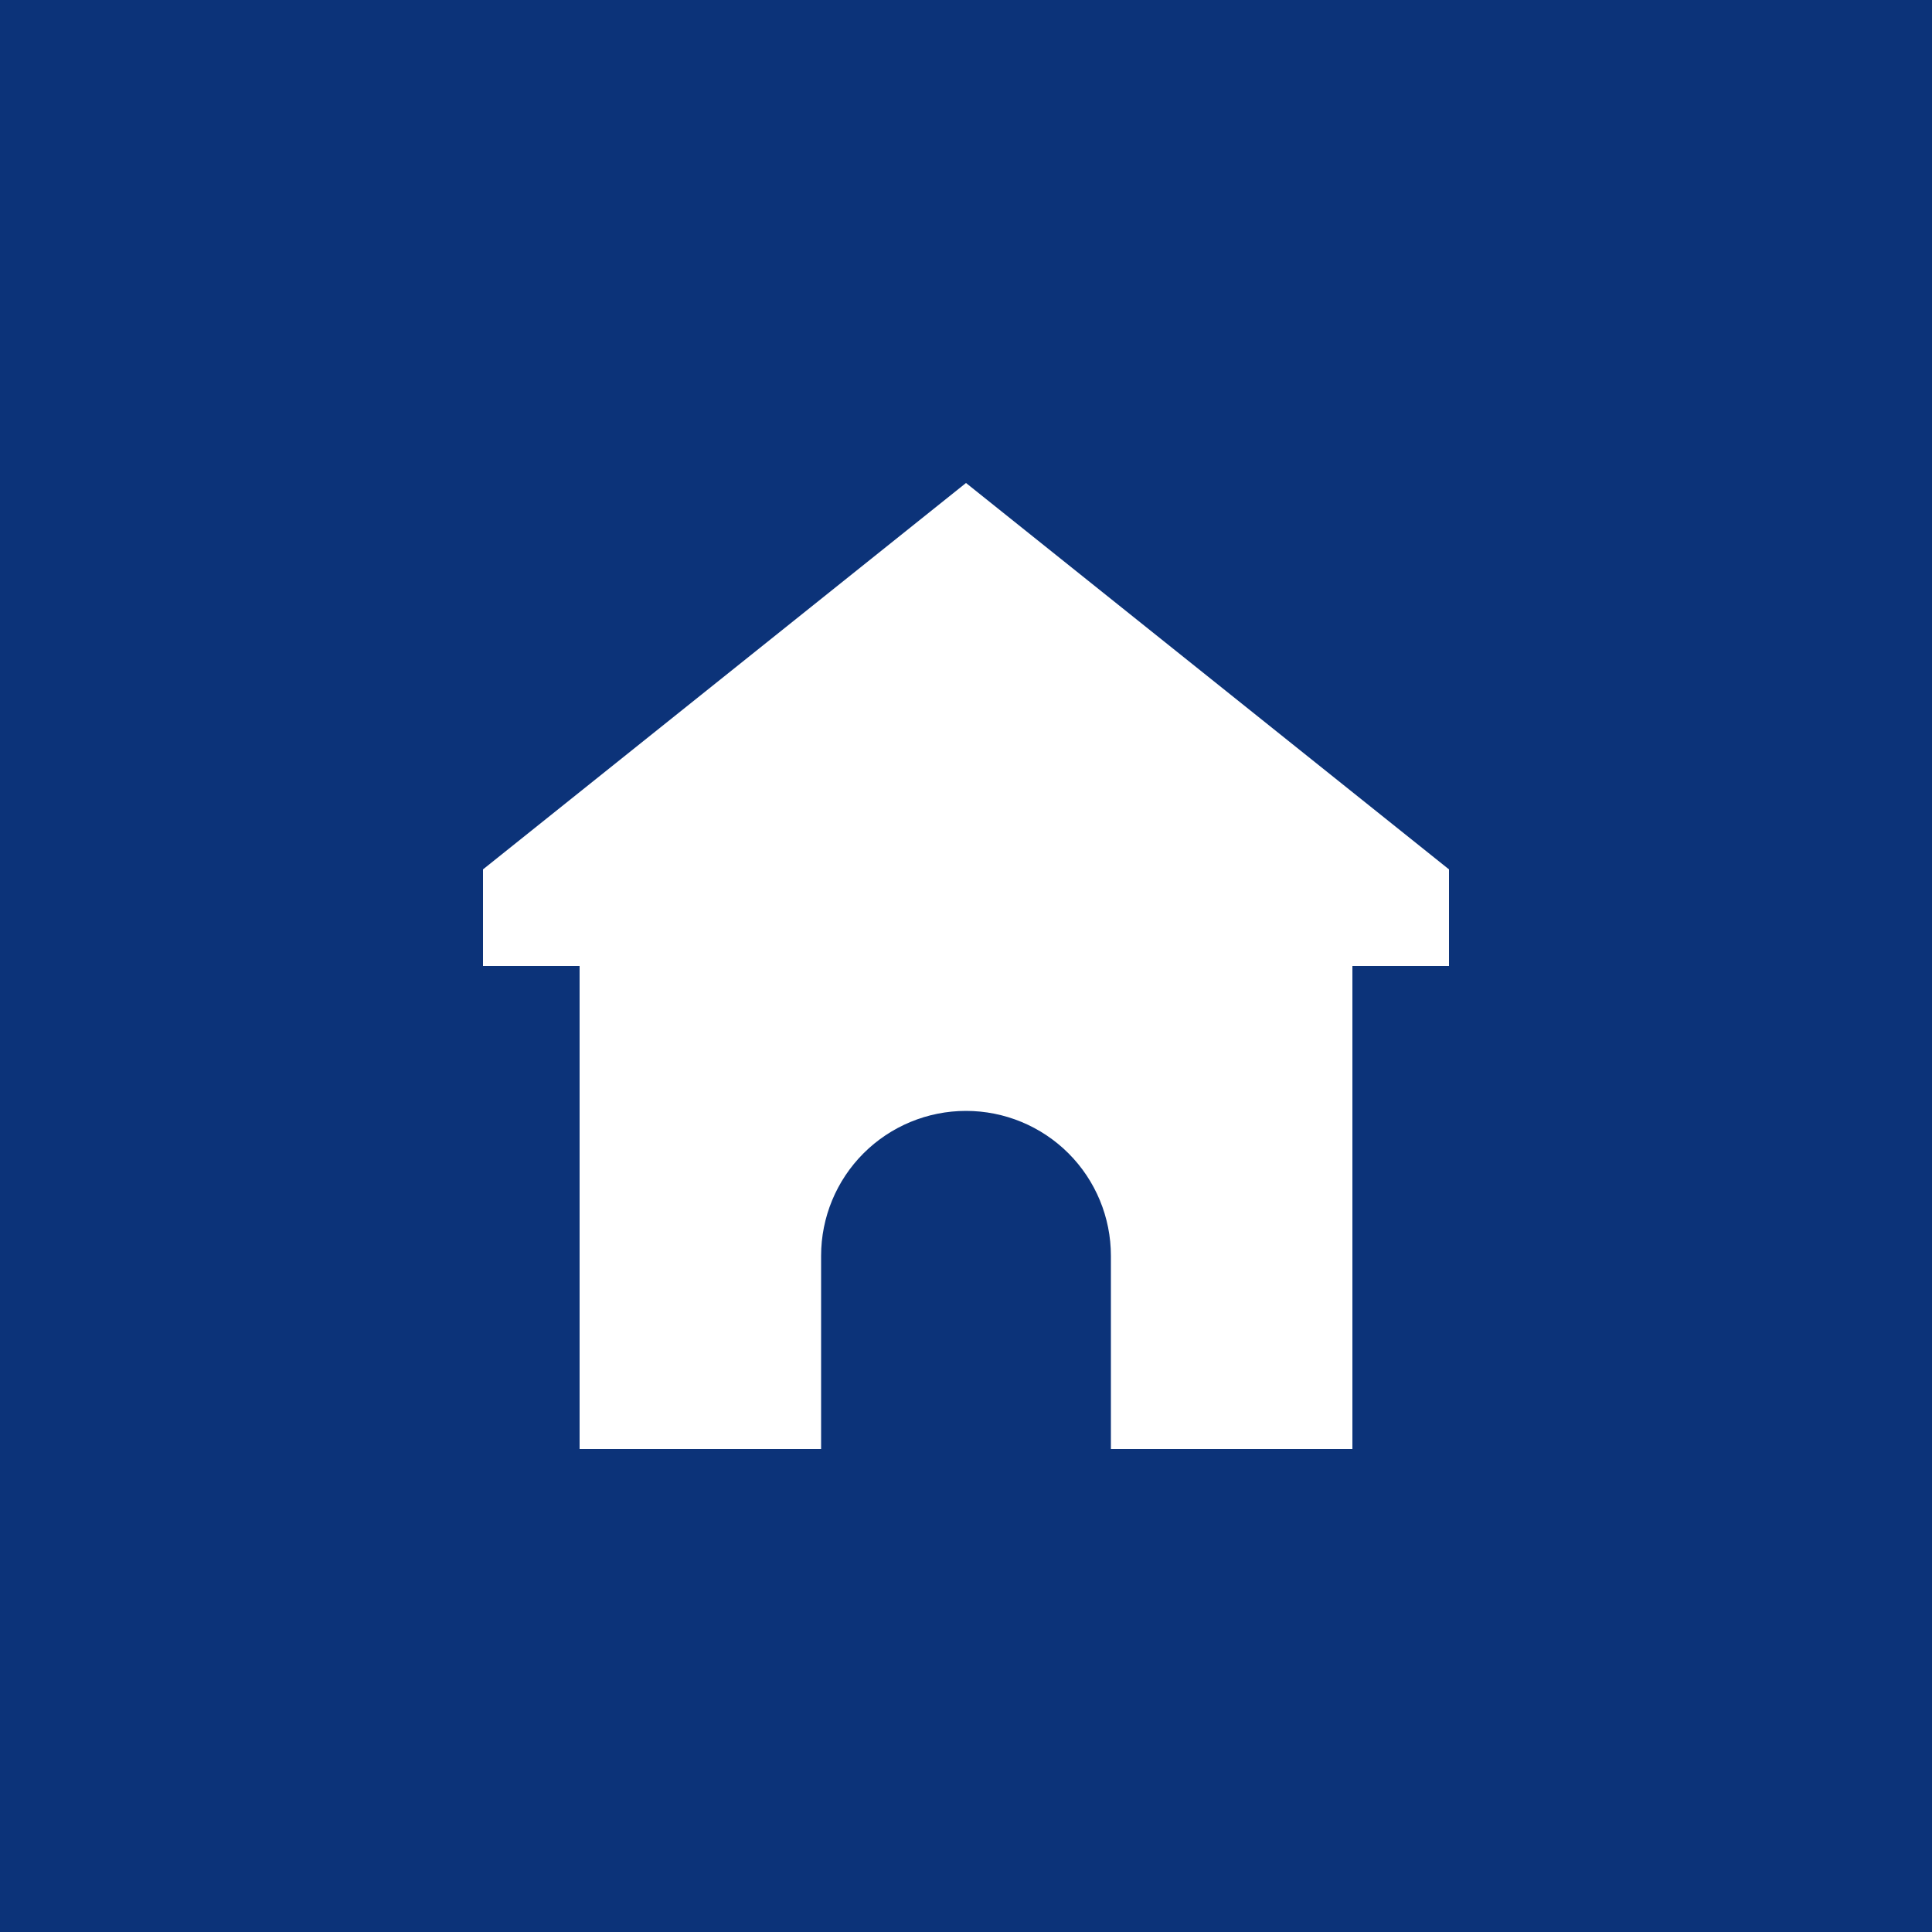 <svg width="48" height="48" viewBox="0 0 48 48" fill="none" xmlns="http://www.w3.org/2000/svg">
<rect width="48" height="48" fill="#0C3379"/>
<path d="M36 21.6L24 12L12 21.6V24H14.4V36H20.4V31.2C20.4 30.245 20.779 29.329 21.454 28.654C22.13 27.979 23.045 27.6 24 27.6C24.955 27.6 25.87 27.979 26.546 28.654C27.221 29.329 27.6 30.245 27.6 31.2V36H33.6V24H36V21.6Z" fill="white"/>
</svg>
